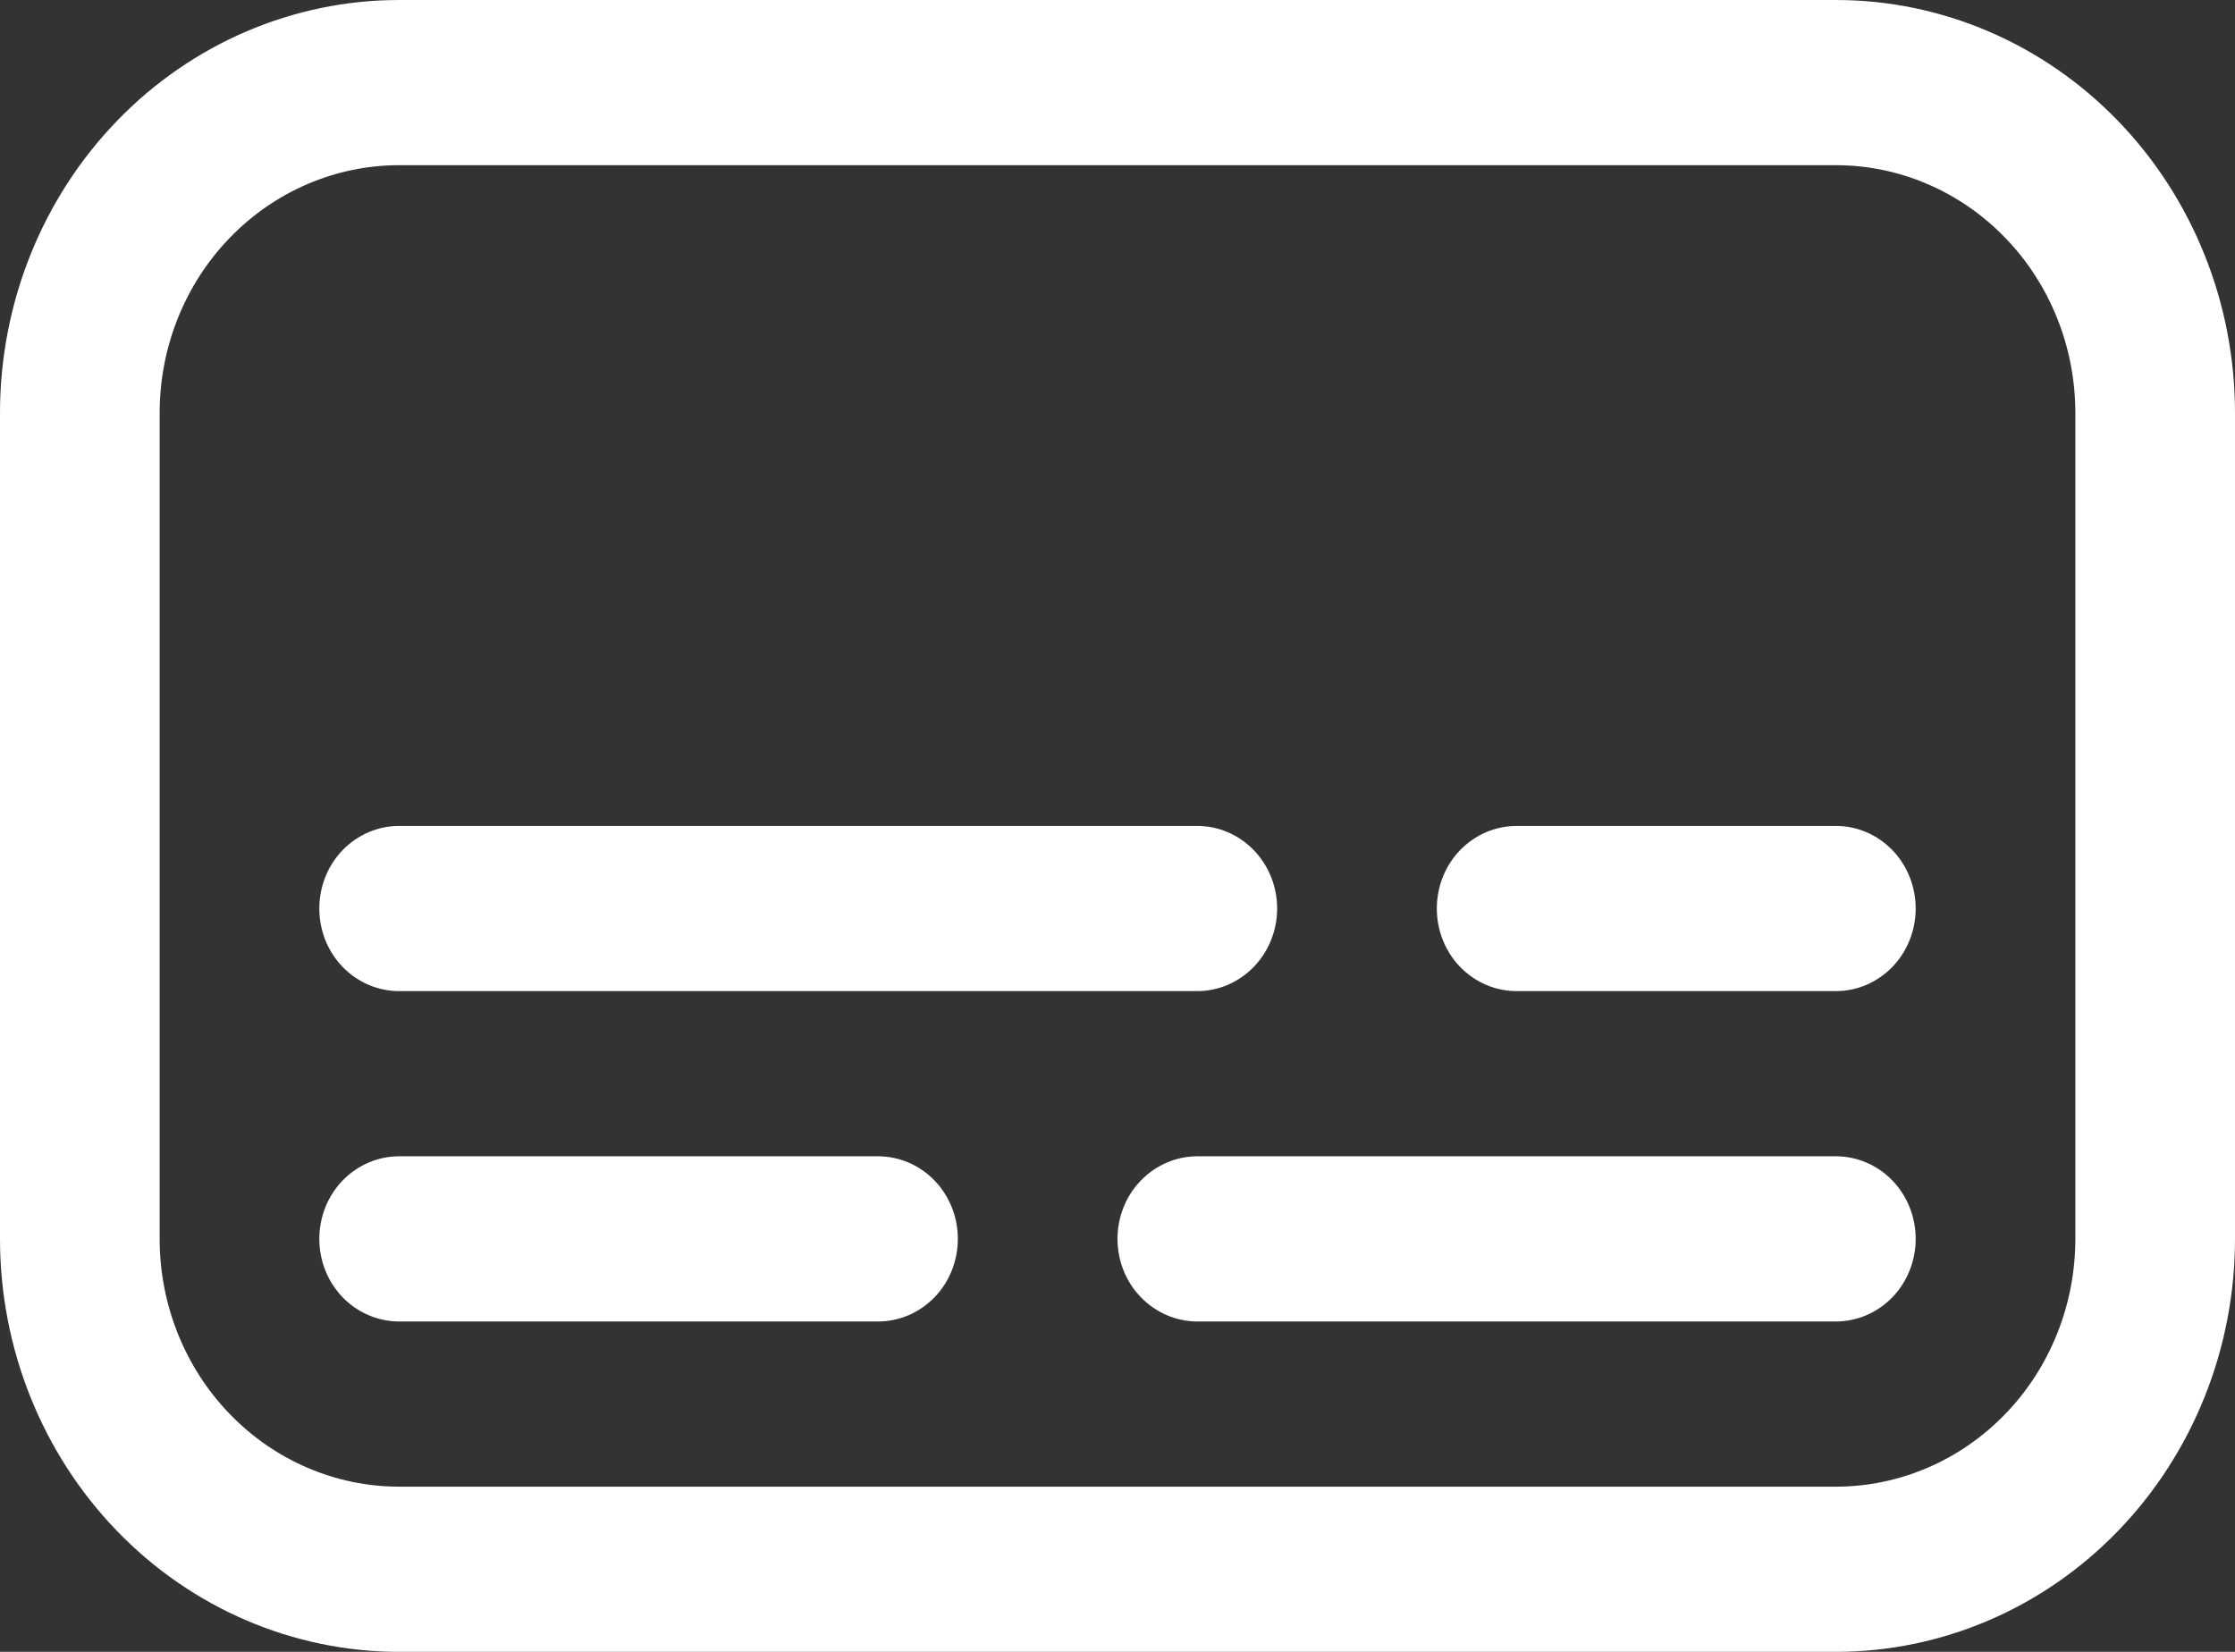<svg width="23" height="17" viewBox="0 0 23 17" fill="none" xmlns="http://www.w3.org/2000/svg">
<rect x="0" y="0" width="23" height="17" fill="#333333" stroke="none"/>
<path d="M0 4.25C0 3.123 0.433 2.042 1.203 1.245C1.973 0.448 3.018 0 4.107 0H18.893C19.982 0 21.027 0.448 21.797 1.245C22.567 2.042 23 3.123 23 4.25V12.75C23 13.877 22.567 14.958 21.797 15.755C21.027 16.552 19.982 17 18.893 17H4.107C3.018 17 1.973 16.552 1.203 15.755C0.433 14.958 0 13.877 0 12.75V4.25ZM4.107 1.7C3.454 1.7 2.827 1.969 2.365 2.447C1.902 2.925 1.643 3.574 1.643 4.25V12.75C1.643 13.426 1.902 14.075 2.365 14.553C2.827 15.031 3.454 15.3 4.107 15.3H18.893C19.546 15.3 20.173 15.031 20.635 14.553C21.098 14.075 21.357 13.426 21.357 12.75V4.25C21.357 3.574 21.098 2.925 20.635 2.447C20.173 1.969 19.546 1.7 18.893 1.7H4.107ZM3.286 9.35C3.286 9.125 3.372 8.908 3.526 8.749C3.68 8.59 3.889 8.5 4.107 8.5H12.321C12.539 8.5 12.748 8.59 12.902 8.749C13.056 8.908 13.143 9.125 13.143 9.35C13.143 9.575 13.056 9.792 12.902 9.951C12.748 10.11 12.539 10.2 12.321 10.2H4.107C3.889 10.2 3.68 10.11 3.526 9.951C3.372 9.792 3.286 9.575 3.286 9.35ZM4.107 11.9C3.889 11.9 3.68 11.99 3.526 12.149C3.372 12.308 3.286 12.525 3.286 12.75C3.286 12.975 3.372 13.192 3.526 13.351C3.68 13.51 3.889 13.6 4.107 13.6H9.036C9.254 13.6 9.463 13.51 9.617 13.351C9.771 13.192 9.857 12.975 9.857 12.75C9.857 12.525 9.771 12.308 9.617 12.149C9.463 11.99 9.254 11.9 9.036 11.9H4.107ZM14.786 9.35C14.786 9.125 14.872 8.908 15.026 8.749C15.18 8.59 15.389 8.5 15.607 8.5H18.893C19.111 8.5 19.32 8.59 19.474 8.749C19.628 8.908 19.714 9.125 19.714 9.35C19.714 9.575 19.628 9.792 19.474 9.951C19.32 10.11 19.111 10.2 18.893 10.2H15.607C15.389 10.2 15.18 10.11 15.026 9.951C14.872 9.792 14.786 9.575 14.786 9.35ZM12.321 11.9C12.104 11.9 11.895 11.99 11.741 12.149C11.586 12.308 11.5 12.525 11.5 12.75C11.5 12.975 11.586 13.192 11.741 13.351C11.895 13.51 12.104 13.6 12.321 13.6H18.893C19.111 13.6 19.32 13.51 19.474 13.351C19.628 13.192 19.714 12.975 19.714 12.75C19.714 12.525 19.628 12.308 19.474 12.149C19.32 11.99 19.111 11.9 18.893 11.9H12.321Z" fill="white"/>
</svg>

